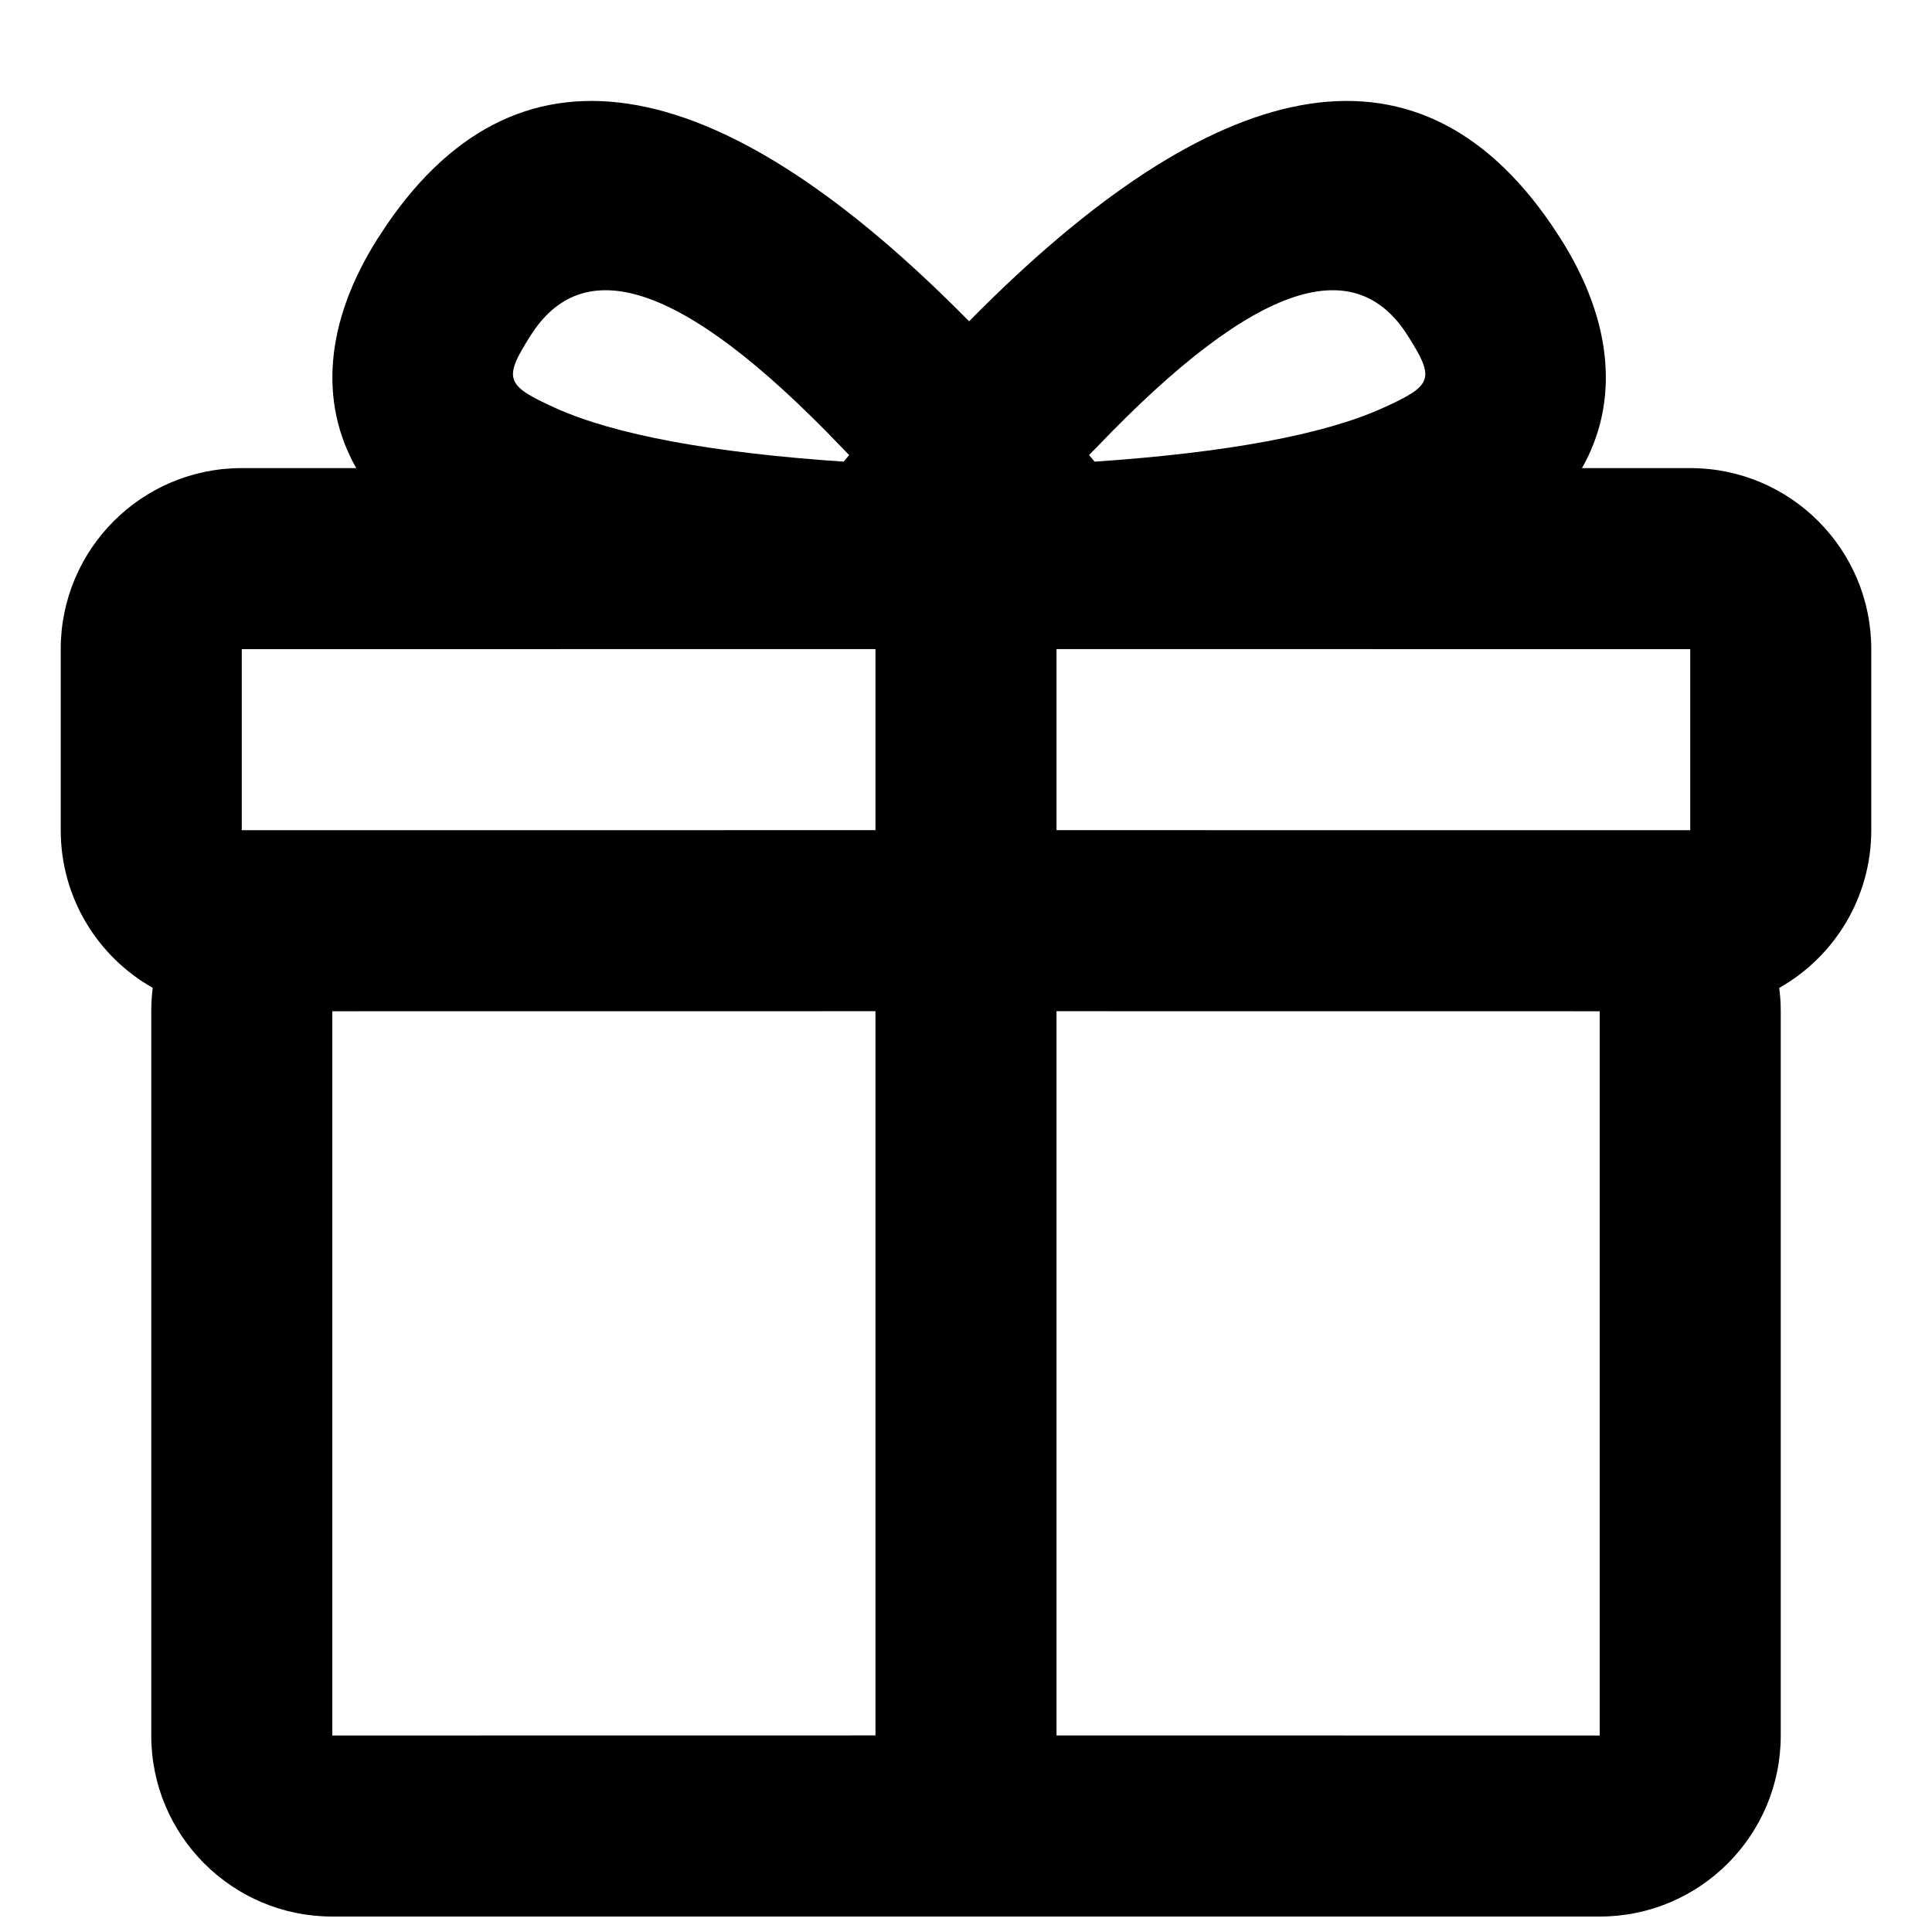 <?xml version="1.0" encoding="UTF-8"?>
<!-- Uploaded to: SVG Repo, www.svgrepo.com, Generator: SVG Repo Mixer Tools -->
<svg width="800px" height="800px" version="1.1" viewBox="144 144 512 512" xmlns="http://www.w3.org/2000/svg">
 <defs>
  <clipPath id="a">
   <path d="m160 170h480v481.9h-480z"/>
  </clipPath>
 </defs>
 <g clip-path="url(#a)">
  <path d="m555.16 203.57 2.406 3.656c14.027 22.133 15.539 43.469 5.672 60.828l28.688-0.004c26.5 0 47.98 21.484 47.98 47.984v47.98c0 17.93-9.832 33.562-24.398 41.797 0.273 2.008 0.41 4.082 0.41 6.184v191.93c0 26.5-21.484 47.98-47.984 47.98h-335.87c-26.5 0-47.98-21.48-47.98-47.98v-191.93c0-2.102 0.133-4.176 0.395-6.207-14.555-8.211-24.387-23.844-24.387-41.773v-47.98c0-26.5 21.48-47.984 47.98-47.984l30.34 0.004c-9.867-17.359-8.355-38.695 5.672-60.828l2.406-3.656c36.215-52.953 89.762-39.973 154.33 25.578 64.578-65.551 118.12-78.531 154.34-25.578zm-179.15 208.41-143.95 0.016v191.93l143.95-0.02zm191.93 0.016-143.95-0.016v191.93l143.95 0.02zm-191.93-95.98-167.94 0.02v47.98l167.94-0.016zm215.92 0.02-167.94-0.02v47.984l167.94 0.016zm-224.95-53.555c-43.281-45.246-68.789-50.984-82.363-29.566-7.293 11.512-6.762 13.195 6.703 19.266 15.461 6.973 41.184 11.816 76.668 14.191l-0.379-0.066c0.473-0.574 0.945-1.145 1.418-1.715zm67.703 0-2.066 2.086c0.477 0.578 0.957 1.156 1.434 1.738l-0.375 0.066c35.484-2.375 61.207-7.219 76.668-14.191 13.465-6.07 13.996-7.754 6.703-19.266-13.574-21.418-39.086-15.68-82.363 29.566z"/>
 </g>
</svg>